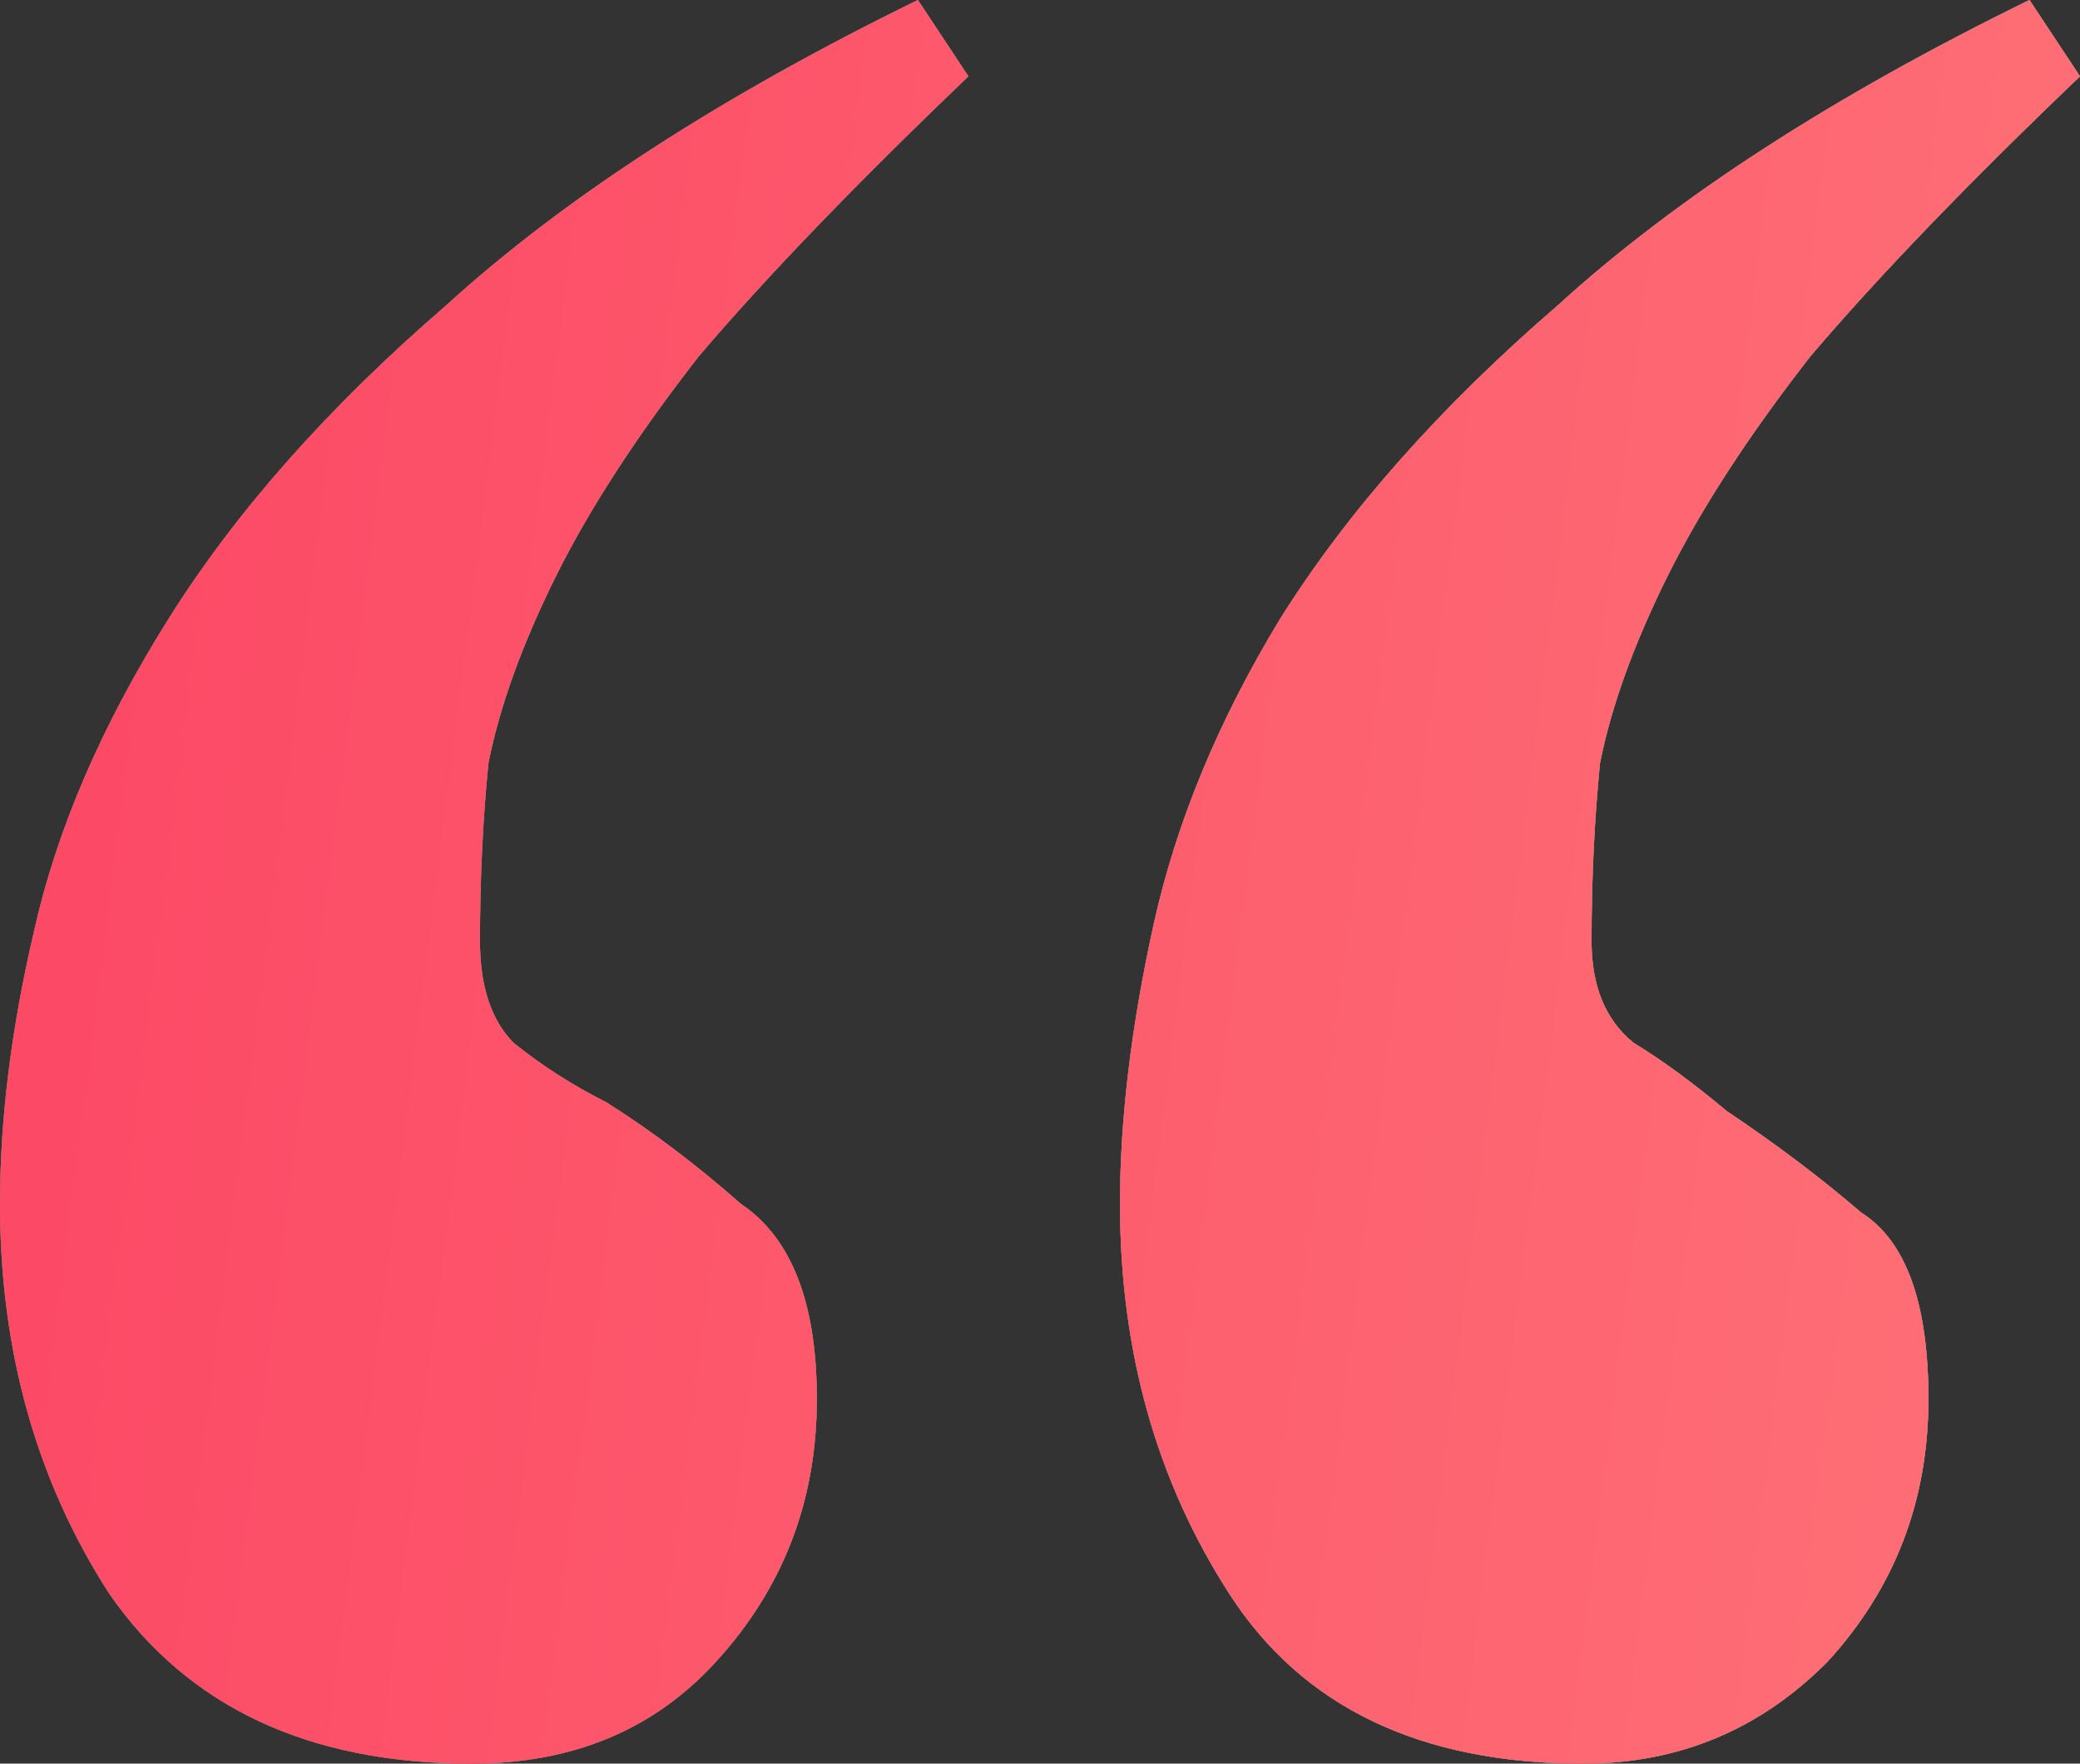 <?xml version="1.0" encoding="UTF-8"?> <svg xmlns="http://www.w3.org/2000/svg" width="46" height="39" viewBox="0 0 46 39" fill="none"><rect x="0" y="0" width="46" height="39" fill="#333333" stroke="none"/><path d="M35.012 39C31.412 39 28.804 37.75 27.19 35.25C25.576 32.75 24.769 29.875 24.769 26.625C24.769 24.75 25.017 22.688 25.514 20.438C26.011 18.188 26.942 15.938 28.308 13.688C29.798 11.312 31.846 9 34.453 6.75C37.061 4.375 40.537 2.125 44.883 0L46 1.688C43.517 4.062 41.53 6.125 40.041 7.875C38.675 9.625 37.619 11.25 36.874 12.75C36.13 14.25 35.633 15.625 35.385 16.875C35.261 18.125 35.198 19.438 35.198 20.812C35.198 21.812 35.509 22.562 36.13 23.062C36.75 23.438 37.433 23.938 38.178 24.562C39.295 25.312 40.289 26.062 41.158 26.812C42.151 27.438 42.648 28.812 42.648 30.938C42.648 33.188 41.903 35.125 40.413 36.75C38.923 38.25 37.123 39 35.012 39ZM10.429 39C6.829 39 4.159 37.75 2.421 35.25C0.807 32.75 0 29.875 0 26.625C0 24.75 0.248 22.75 0.745 20.625C1.242 18.375 2.235 16.062 3.725 13.688C5.215 11.312 7.263 9 9.87 6.75C12.478 4.375 15.954 2.125 20.3 0L21.417 1.688C18.934 4.062 16.947 6.125 15.457 7.875C14.092 9.625 13.036 11.25 12.291 12.75C11.547 14.25 11.05 15.625 10.802 16.875C10.678 18.125 10.615 19.438 10.615 20.812C10.615 21.812 10.864 22.562 11.36 23.062C11.981 23.562 12.664 24 13.409 24.375C14.402 25 15.395 25.75 16.389 26.625C17.506 27.375 18.065 28.812 18.065 30.938C18.065 33.188 17.32 35.125 15.83 36.75C14.464 38.25 12.664 39 10.429 39Z" fill="#D96802"></path><path d="M35.012 39C31.412 39 28.804 37.75 27.19 35.25C25.576 32.75 24.769 29.875 24.769 26.625C24.769 24.75 25.017 22.688 25.514 20.438C26.011 18.188 26.942 15.938 28.308 13.688C29.798 11.312 31.846 9 34.453 6.75C37.061 4.375 40.537 2.125 44.883 0L46 1.688C43.517 4.062 41.53 6.125 40.041 7.875C38.675 9.625 37.619 11.25 36.874 12.75C36.13 14.25 35.633 15.625 35.385 16.875C35.261 18.125 35.198 19.438 35.198 20.812C35.198 21.812 35.509 22.562 36.13 23.062C36.75 23.438 37.433 23.938 38.178 24.562C39.295 25.312 40.289 26.062 41.158 26.812C42.151 27.438 42.648 28.812 42.648 30.938C42.648 33.188 41.903 35.125 40.413 36.75C38.923 38.25 37.123 39 35.012 39ZM10.429 39C6.829 39 4.159 37.75 2.421 35.25C0.807 32.75 0 29.875 0 26.625C0 24.75 0.248 22.75 0.745 20.625C1.242 18.375 2.235 16.062 3.725 13.688C5.215 11.312 7.263 9 9.87 6.75C12.478 4.375 15.954 2.125 20.3 0L21.417 1.688C18.934 4.062 16.947 6.125 15.457 7.875C14.092 9.625 13.036 11.25 12.291 12.75C11.547 14.25 11.05 15.625 10.802 16.875C10.678 18.125 10.615 19.438 10.615 20.812C10.615 21.812 10.864 22.562 11.36 23.062C11.981 23.562 12.664 24 13.409 24.375C14.402 25 15.395 25.75 16.389 26.625C17.506 27.375 18.065 28.812 18.065 30.938C18.065 33.188 17.32 35.125 15.83 36.75C14.464 38.25 12.664 39 10.429 39Z" fill="url(#paint0_linear_105_11603)" fill-opacity="0.66"></path><path d="M35.012 39C31.412 39 28.804 37.75 27.19 35.25C25.576 32.75 24.769 29.875 24.769 26.625C24.769 24.75 25.017 22.688 25.514 20.438C26.011 18.188 26.942 15.938 28.308 13.688C29.798 11.312 31.846 9 34.453 6.75C37.061 4.375 40.537 2.125 44.883 0L46 1.688C43.517 4.062 41.53 6.125 40.041 7.875C38.675 9.625 37.619 11.25 36.874 12.75C36.13 14.25 35.633 15.625 35.385 16.875C35.261 18.125 35.198 19.438 35.198 20.812C35.198 21.812 35.509 22.562 36.13 23.062C36.75 23.438 37.433 23.938 38.178 24.562C39.295 25.312 40.289 26.062 41.158 26.812C42.151 27.438 42.648 28.812 42.648 30.938C42.648 33.188 41.903 35.125 40.413 36.75C38.923 38.25 37.123 39 35.012 39ZM10.429 39C6.829 39 4.159 37.75 2.421 35.25C0.807 32.75 0 29.875 0 26.625C0 24.75 0.248 22.75 0.745 20.625C1.242 18.375 2.235 16.062 3.725 13.688C5.215 11.312 7.263 9 9.87 6.75C12.478 4.375 15.954 2.125 20.3 0L21.417 1.688C18.934 4.062 16.947 6.125 15.457 7.875C14.092 9.625 13.036 11.25 12.291 12.75C11.547 14.25 11.05 15.625 10.802 16.875C10.678 18.125 10.615 19.438 10.615 20.812C10.615 21.812 10.864 22.562 11.36 23.062C11.981 23.562 12.664 24 13.409 24.375C14.402 25 15.395 25.75 16.389 26.625C17.506 27.375 18.065 28.812 18.065 30.938C18.065 33.188 17.32 35.125 15.83 36.75C14.464 38.25 12.664 39 10.429 39Z" fill="#508796"></path><path d="M35.012 39C31.412 39 28.804 37.75 27.19 35.25C25.576 32.75 24.769 29.875 24.769 26.625C24.769 24.75 25.017 22.688 25.514 20.438C26.011 18.188 26.942 15.938 28.308 13.688C29.798 11.312 31.846 9 34.453 6.75C37.061 4.375 40.537 2.125 44.883 0L46 1.688C43.517 4.062 41.53 6.125 40.041 7.875C38.675 9.625 37.619 11.25 36.874 12.75C36.13 14.25 35.633 15.625 35.385 16.875C35.261 18.125 35.198 19.438 35.198 20.812C35.198 21.812 35.509 22.562 36.13 23.062C36.75 23.438 37.433 23.938 38.178 24.562C39.295 25.312 40.289 26.062 41.158 26.812C42.151 27.438 42.648 28.812 42.648 30.938C42.648 33.188 41.903 35.125 40.413 36.75C38.923 38.25 37.123 39 35.012 39ZM10.429 39C6.829 39 4.159 37.75 2.421 35.25C0.807 32.75 0 29.875 0 26.625C0 24.75 0.248 22.75 0.745 20.625C1.242 18.375 2.235 16.062 3.725 13.688C5.215 11.312 7.263 9 9.87 6.75C12.478 4.375 15.954 2.125 20.3 0L21.417 1.688C18.934 4.062 16.947 6.125 15.457 7.875C14.092 9.625 13.036 11.25 12.291 12.75C11.547 14.25 11.05 15.625 10.802 16.875C10.678 18.125 10.615 19.438 10.615 20.812C10.615 21.812 10.864 22.562 11.36 23.062C11.981 23.562 12.664 24 13.409 24.375C14.402 25 15.395 25.75 16.389 26.625C17.506 27.375 18.065 28.812 18.065 30.938C18.065 33.188 17.32 35.125 15.83 36.75C14.464 38.25 12.664 39 10.429 39Z" fill="url(#paint1_linear_105_11603)"></path><defs><linearGradient id="paint0_linear_105_11603" x1="0.745" y1="8.978" x2="45.999" y2="8.978" gradientUnits="userSpaceOnUse"><stop stop-color="white" stop-opacity="0"></stop><stop offset="1" stop-color="white"></stop></linearGradient><linearGradient id="paint1_linear_105_11603" x1="46" y1="45.5" x2="-5.361" y2="39.014" gradientUnits="userSpaceOnUse"><stop offset="0.038" stop-color="#FE7076"></stop><stop offset="1" stop-color="#FC4664"></stop></linearGradient></defs></svg> 